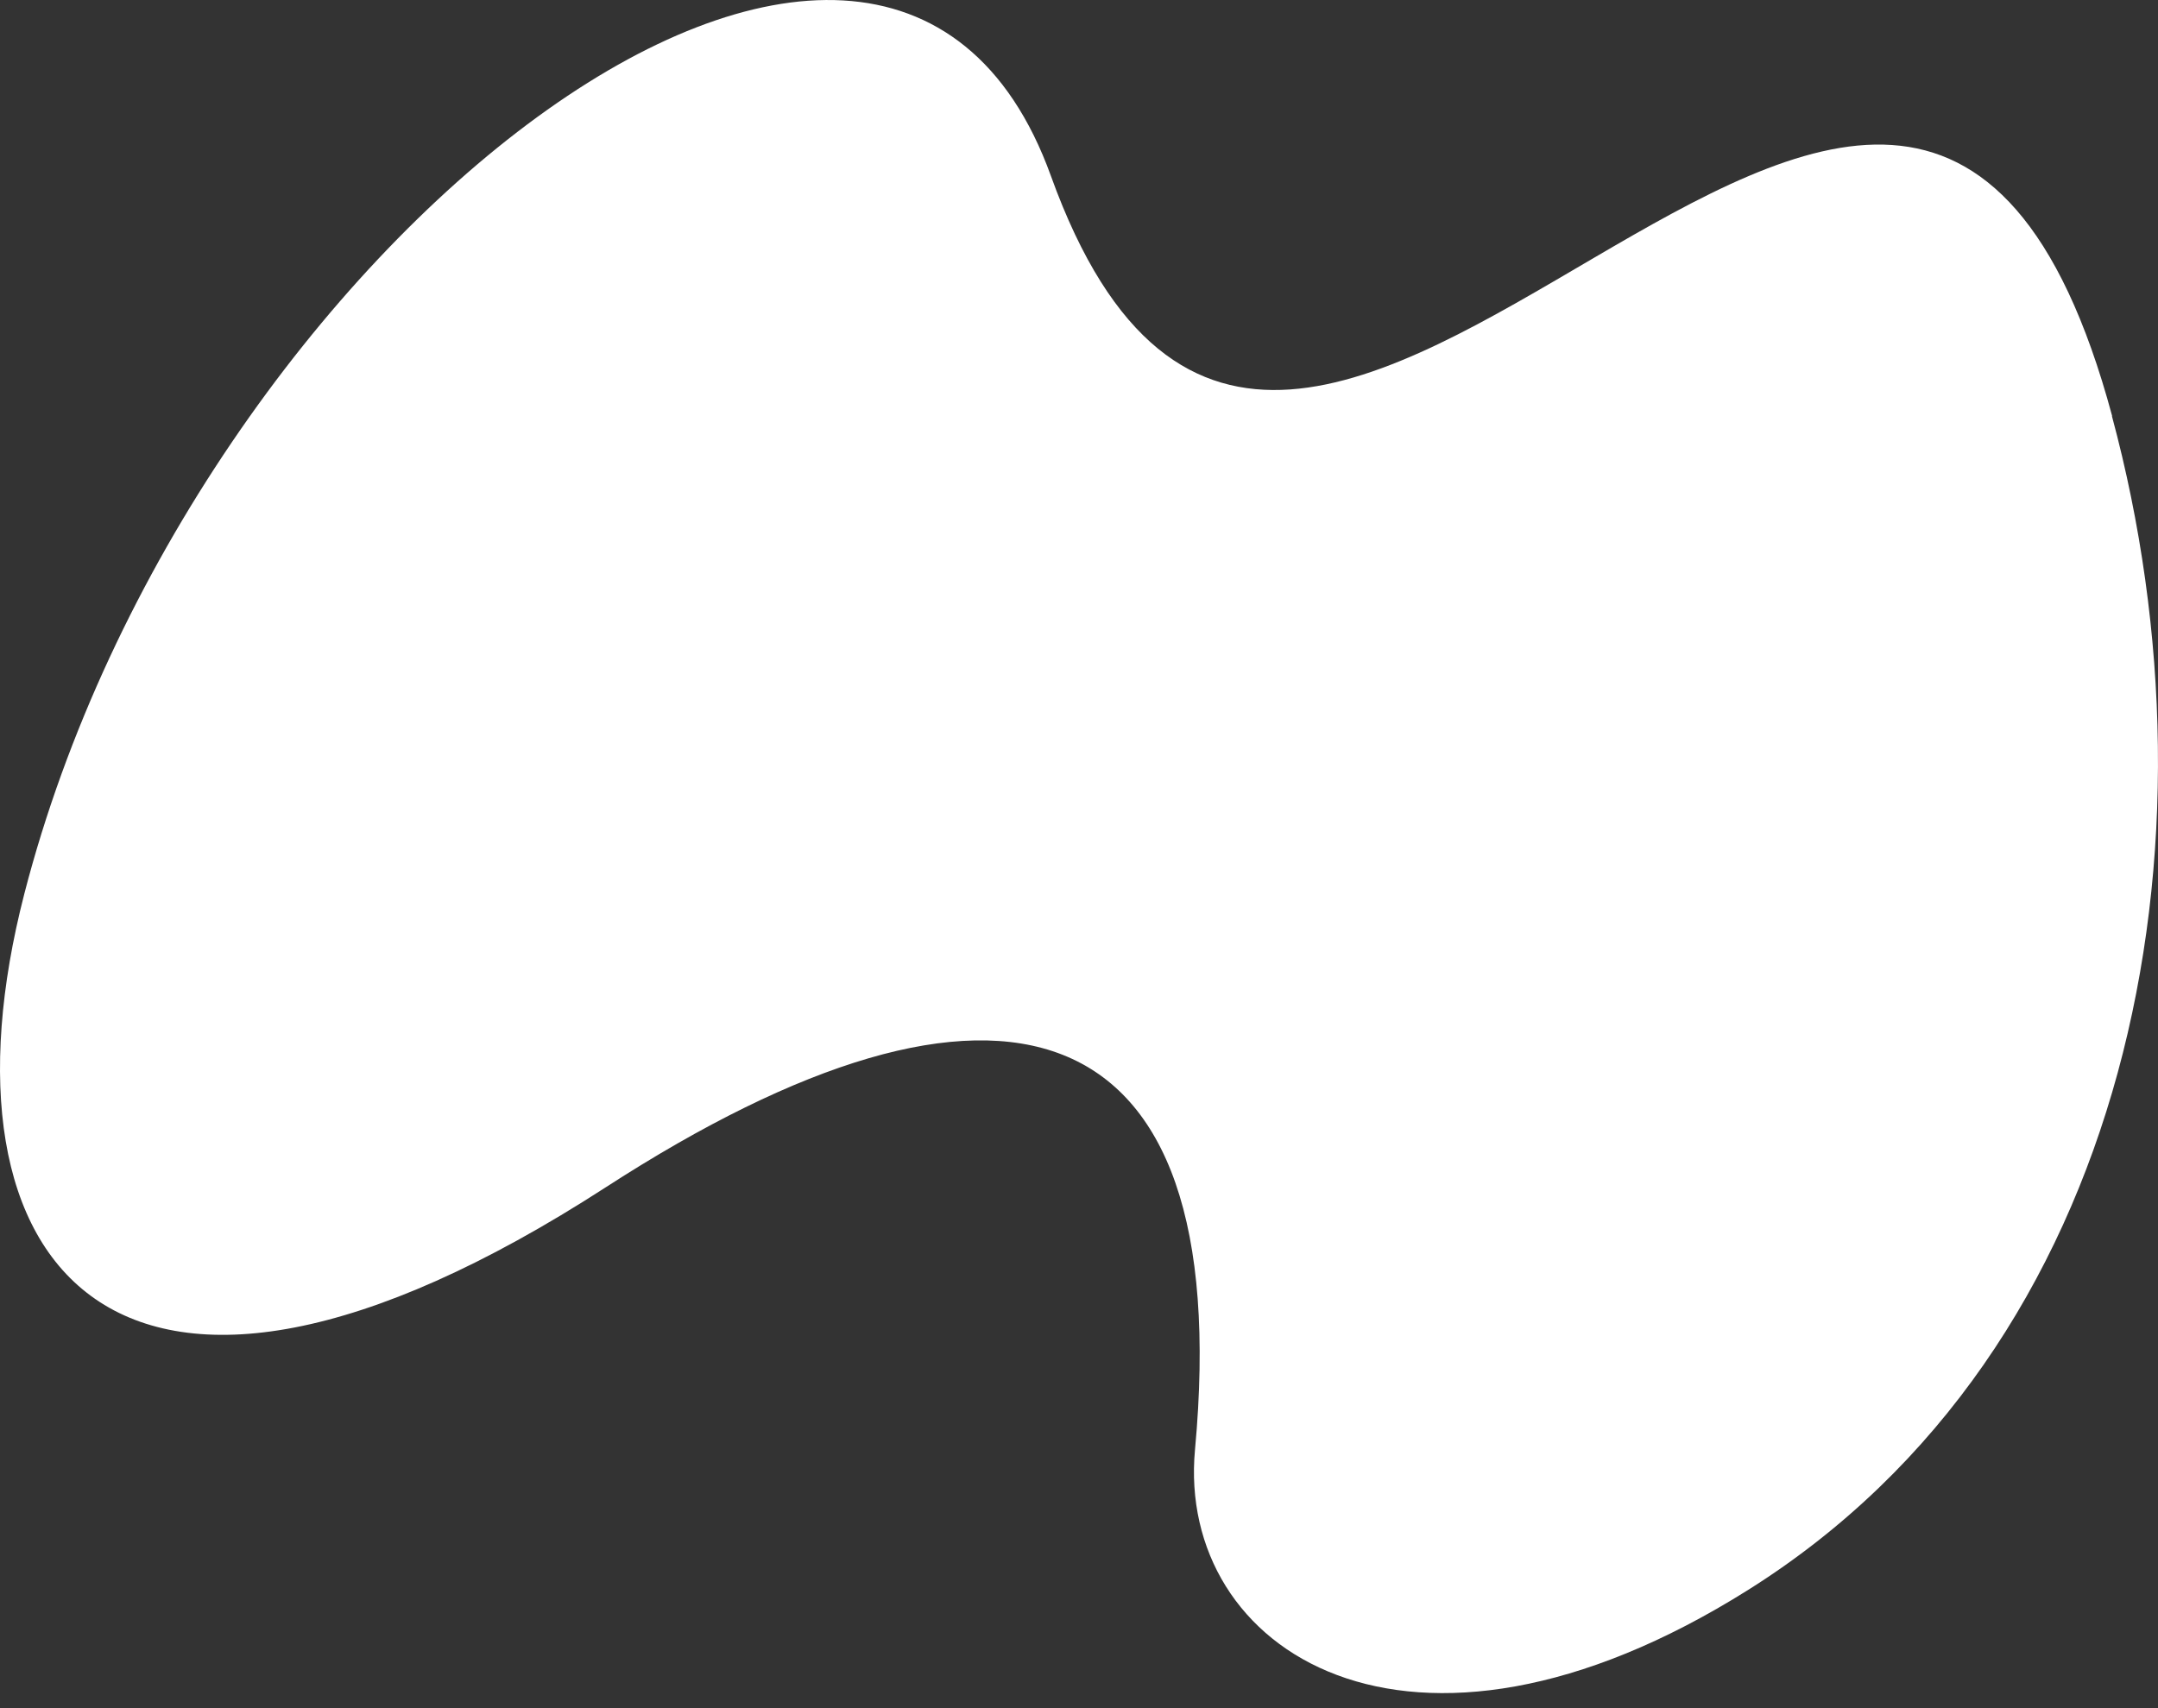 <svg width="48" height="38" viewBox="0 0 48 38" fill="none" xmlns="http://www.w3.org/2000/svg">
<rect x="0" y="0" width="48" height="38" fill="#333333" stroke="none"/>
<path d="M46.98 9.255C42.31 -8.077 28.804 18.97 23.376 3.916C19.638 -6.446 4.264 5.45 0.541 19.884C-1.595 28.161 2.57 33.468 13.48 26.409C22.162 20.792 27.509 22.227 26.58 32.251C26.167 36.707 31.321 40.124 38.885 35.369C47.45 29.987 49.539 18.777 46.976 9.259L46.98 9.255Z" fill="white"/>
</svg>

